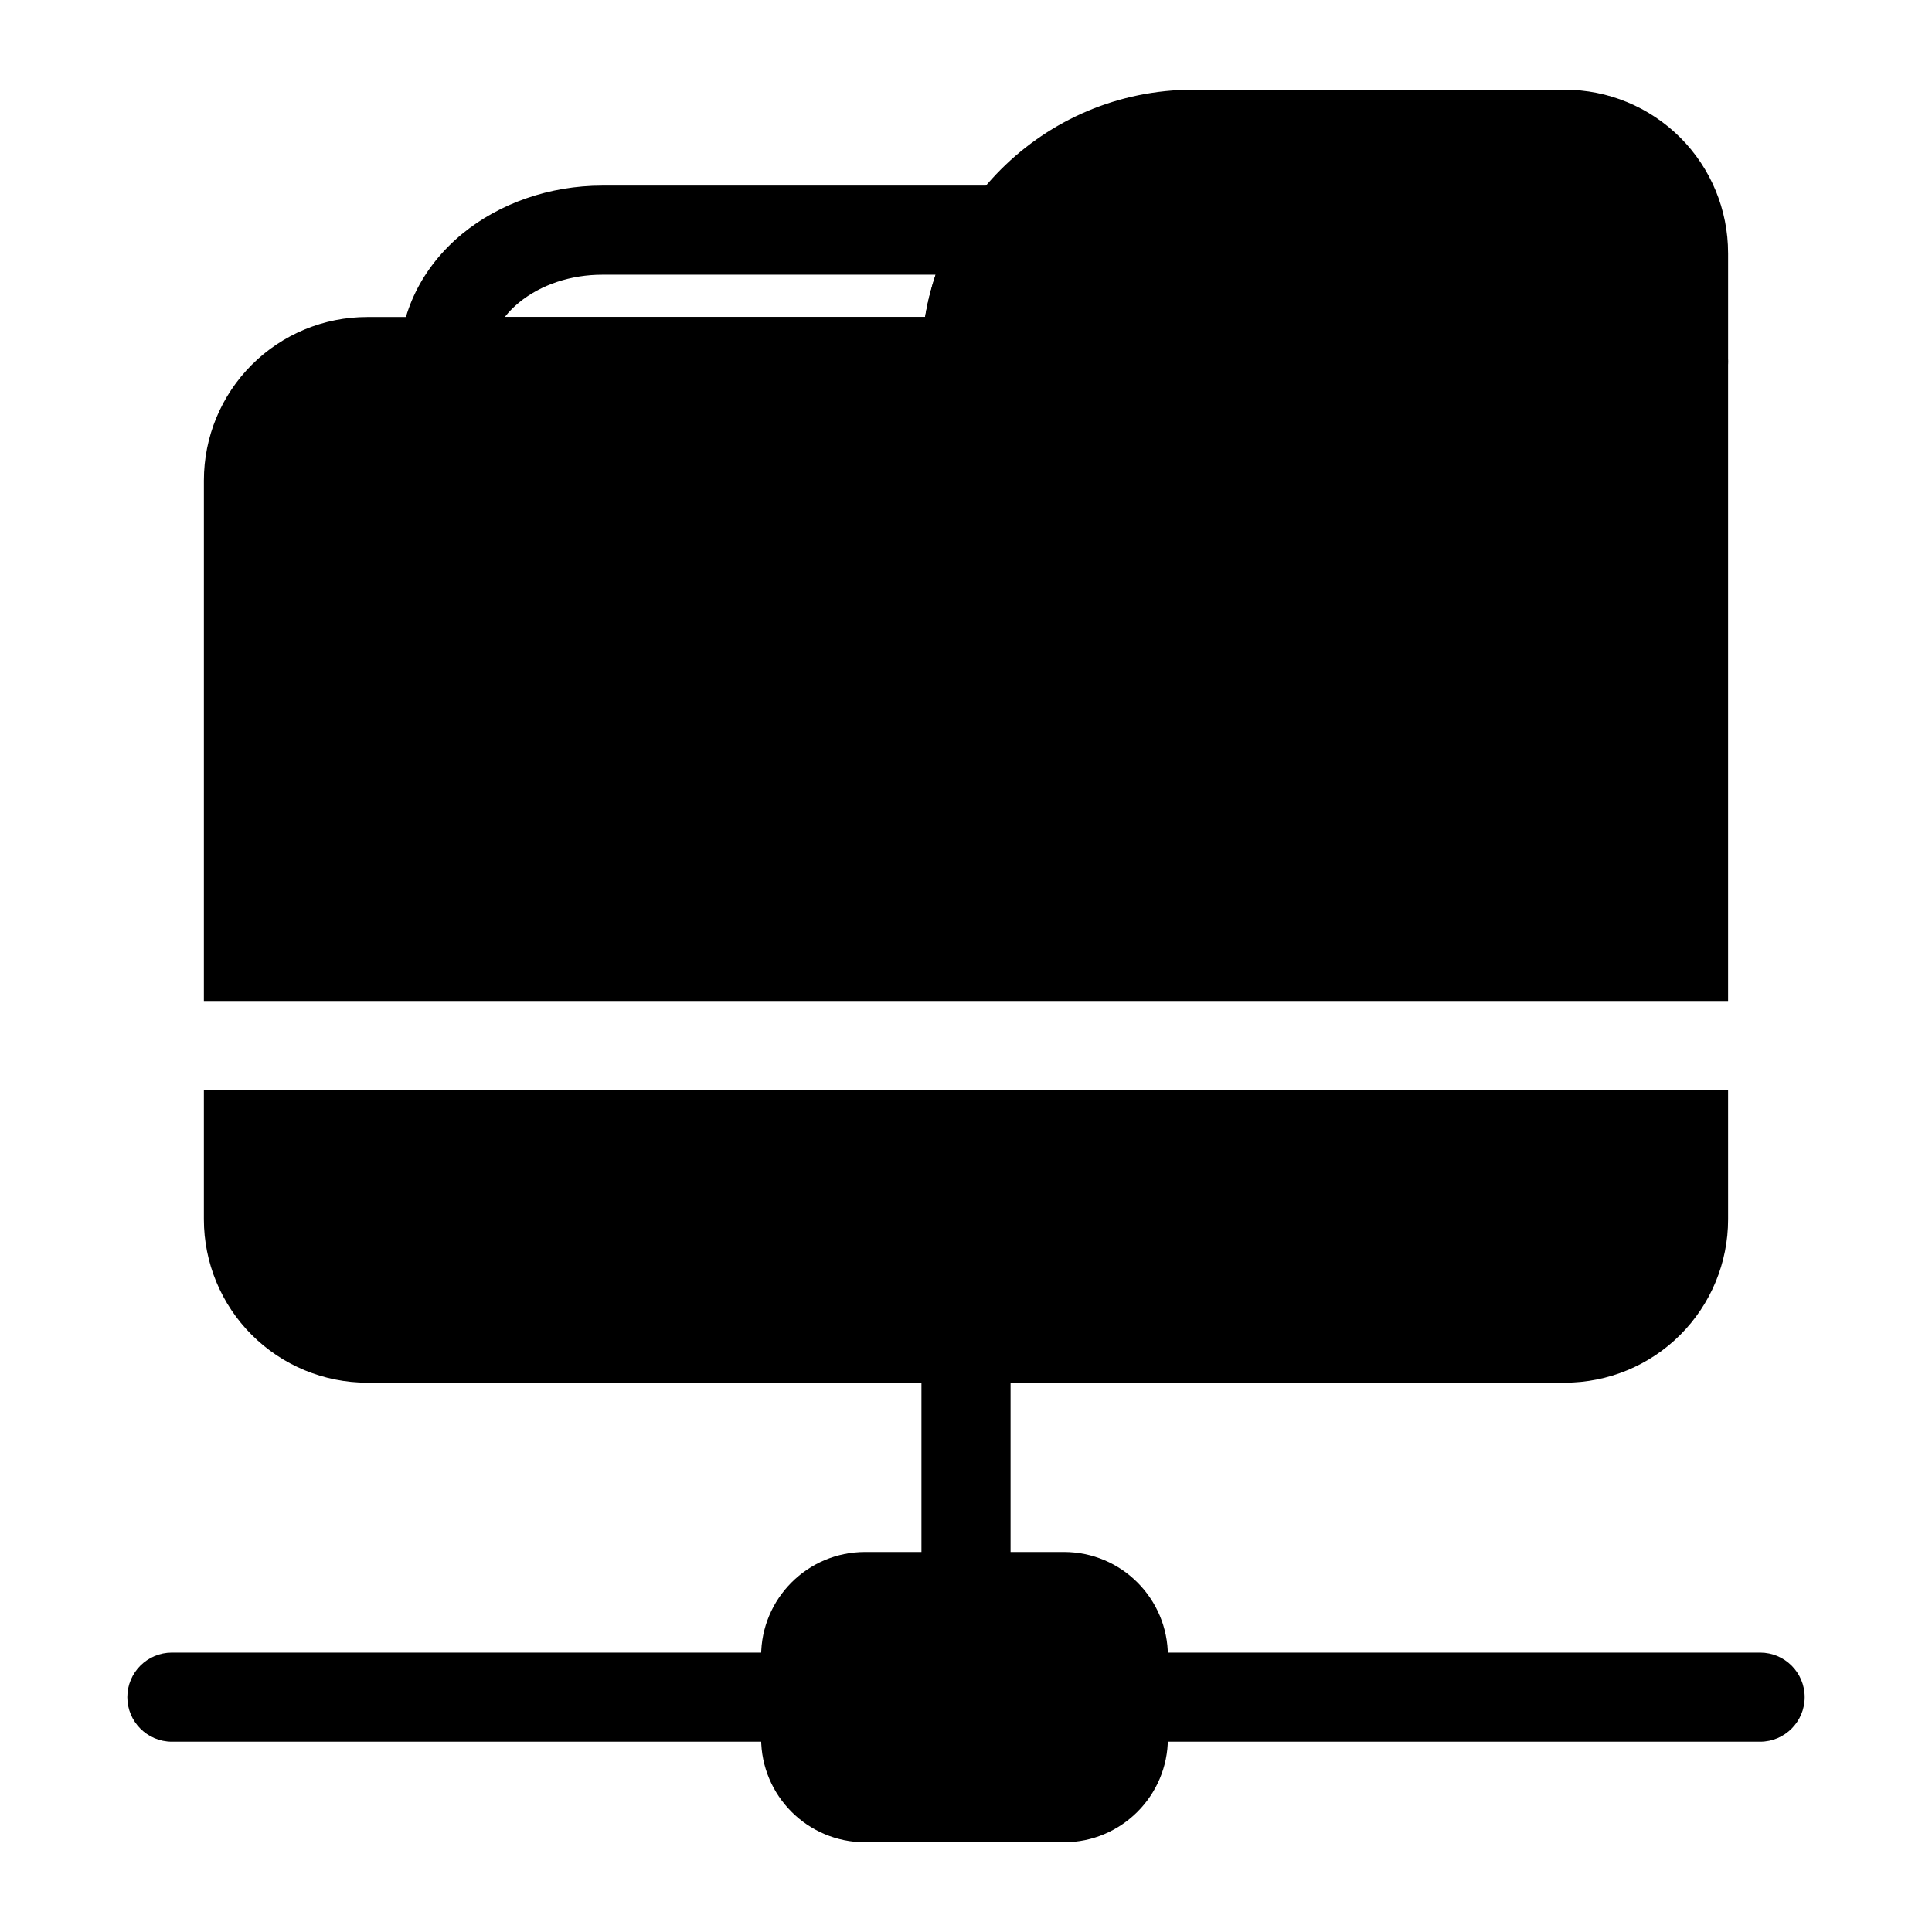 <?xml version="1.0" encoding="UTF-8"?>
<!-- Uploaded to: ICON Repo, www.svgrepo.com, Generator: ICON Repo Mixer Tools -->
<svg fill="#000000" width="800px" height="800px" version="1.1" viewBox="144 144 512 512" xmlns="http://www.w3.org/2000/svg">
 <g fill-rule="evenodd">
  <path d="m388.19 499.04v68.047c0 6.519 5.289 11.809 11.809 11.809s11.809-5.289 11.809-11.809v-68.047c0-6.519-5.289-11.809-11.809-11.809s-11.809 5.289-11.809 11.809z"/>
  <path d="m453.5 582.84c0-15.207-12.344-27.551-27.551-27.551h-52.695c-15.223 0-27.551 12.344-27.551 27.551v21.836c0 15.207 12.328 27.551 27.551 27.551h52.695c15.207 0 27.551-12.344 27.551-27.551z"/>
  <path d="m441.69 605.57h168.76c6.519 0 11.809-5.305 11.809-11.809 0-6.519-5.289-11.809-11.809-11.809h-168.76c-6.519 0-11.809 5.289-11.809 11.809 0 6.504 5.289 11.809 11.809 11.809z"/>
  <path d="m189.55 605.57h167.96c6.519 0 11.809-5.305 11.809-11.809 0-6.519-5.289-11.809-11.809-11.809h-167.96c-6.519 0-11.809 5.289-11.809 11.809 0 6.504 5.289 11.809 11.809 11.809z"/>
  <path d="m601.96 211.07c0-11.477-4.551-22.5-12.676-30.621-8.125-8.109-19.129-12.676-30.621-12.676h-98.465c-39.77 0-72.012 32.242-72.012 72.012 0 8.535 11.809 11.84 11.809 11.84h190.16c6.535 0 11.809-5.289 11.809-11.809v-28.75z"/>
  <path d="m601.96 432.89h-403.93v34.242c0 11.492 4.551 22.5 12.676 30.621 8.125 8.125 19.129 12.676 30.621 12.676h317.34c11.492 0 22.5-4.551 30.621-12.676 8.125-8.125 12.676-19.129 12.676-30.621zm-403.93-23.617h403.93v-169.45c0-6.535-5.273-11.809-11.809-11.809h-348.82c-11.492 0-22.5 4.551-30.621 12.676-8.125 8.125-12.676 19.129-12.676 30.621z"/>
  <path d="m412.77 230.23c1.34-6.629 4.047-12.895 7.949-18.422 2.551-3.59 2.883-8.328 0.852-12.25-2.016-3.922-6.062-6.375-10.484-6.375h-107.47c-13.949 0-27.285 4.691-37.156 12.816-10.754 8.879-16.562 21.02-16.562 33.566 0 11.051 11.809 12.059 11.809 12.059h145.48s9.965-15.523 5.59-21.395zm-23.602-2.219h-111.39c1.055-1.371 2.312-2.629 3.715-3.793 5.856-4.816 13.84-7.414 22.121-7.414h88.355c-1.227 3.637-2.172 7.383-2.801 11.211z"/>
 </g>
</svg>